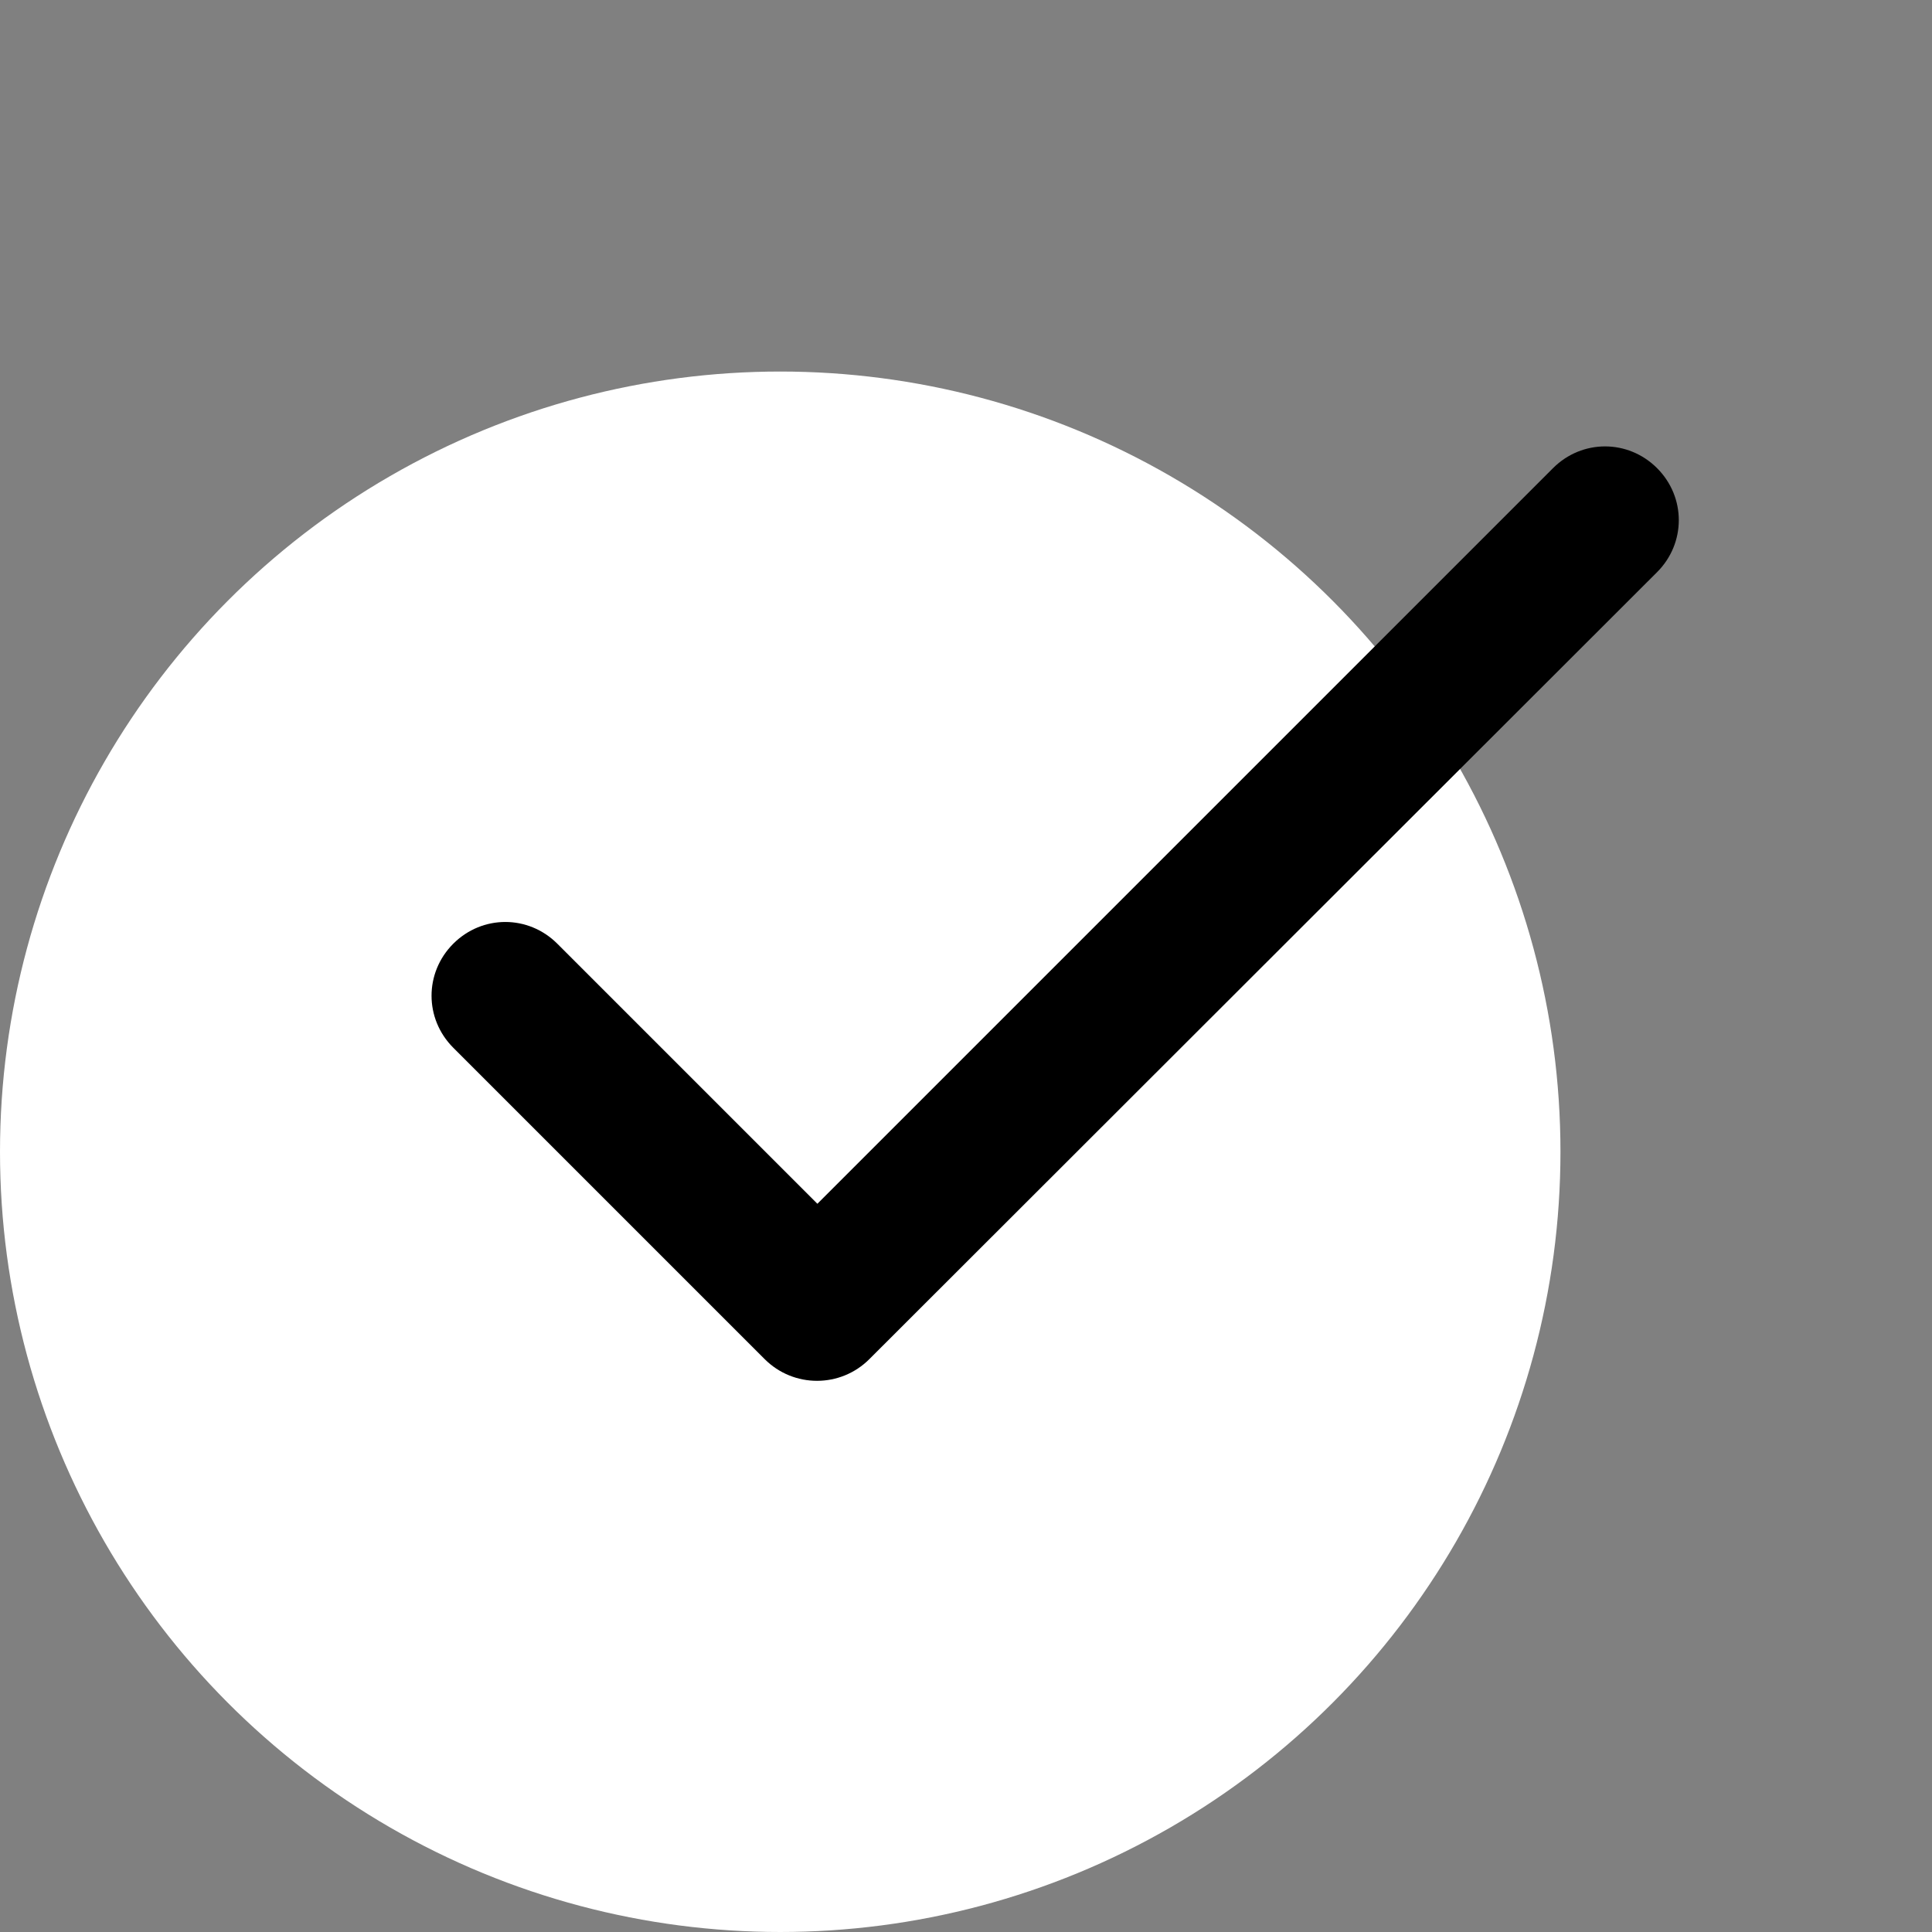 <svg width="26" height="26" viewBox="0 0 26 26" fill="none" xmlns="http://www.w3.org/2000/svg">
<rect x="0" y="0" width="26" height="26" fill="#808080" stroke="none"/>
<circle cx="10.5" cy="15.5" r="10.5" fill="white"/>
<g clip-path="url(#clip0_337_8522)">
<path d="M11 16.2L7.5 12.7C7.11 12.31 6.49 12.31 6.1 12.7C5.71 13.09 5.71 13.71 6.1 14.1L10.29 18.29C10.68 18.68 11.31 18.68 11.7 18.29L22.3 7.7C22.69 7.31 22.69 6.69 22.3 6.3C21.91 5.91 21.29 5.91 20.9 6.3L11 16.2Z" fill="black"/>
</g>
<defs>
<clipPath id="clip0_337_8522">
<rect width="24" height="24" fill="white" transform="translate(2)"/>
</clipPath>
</defs>
</svg>
